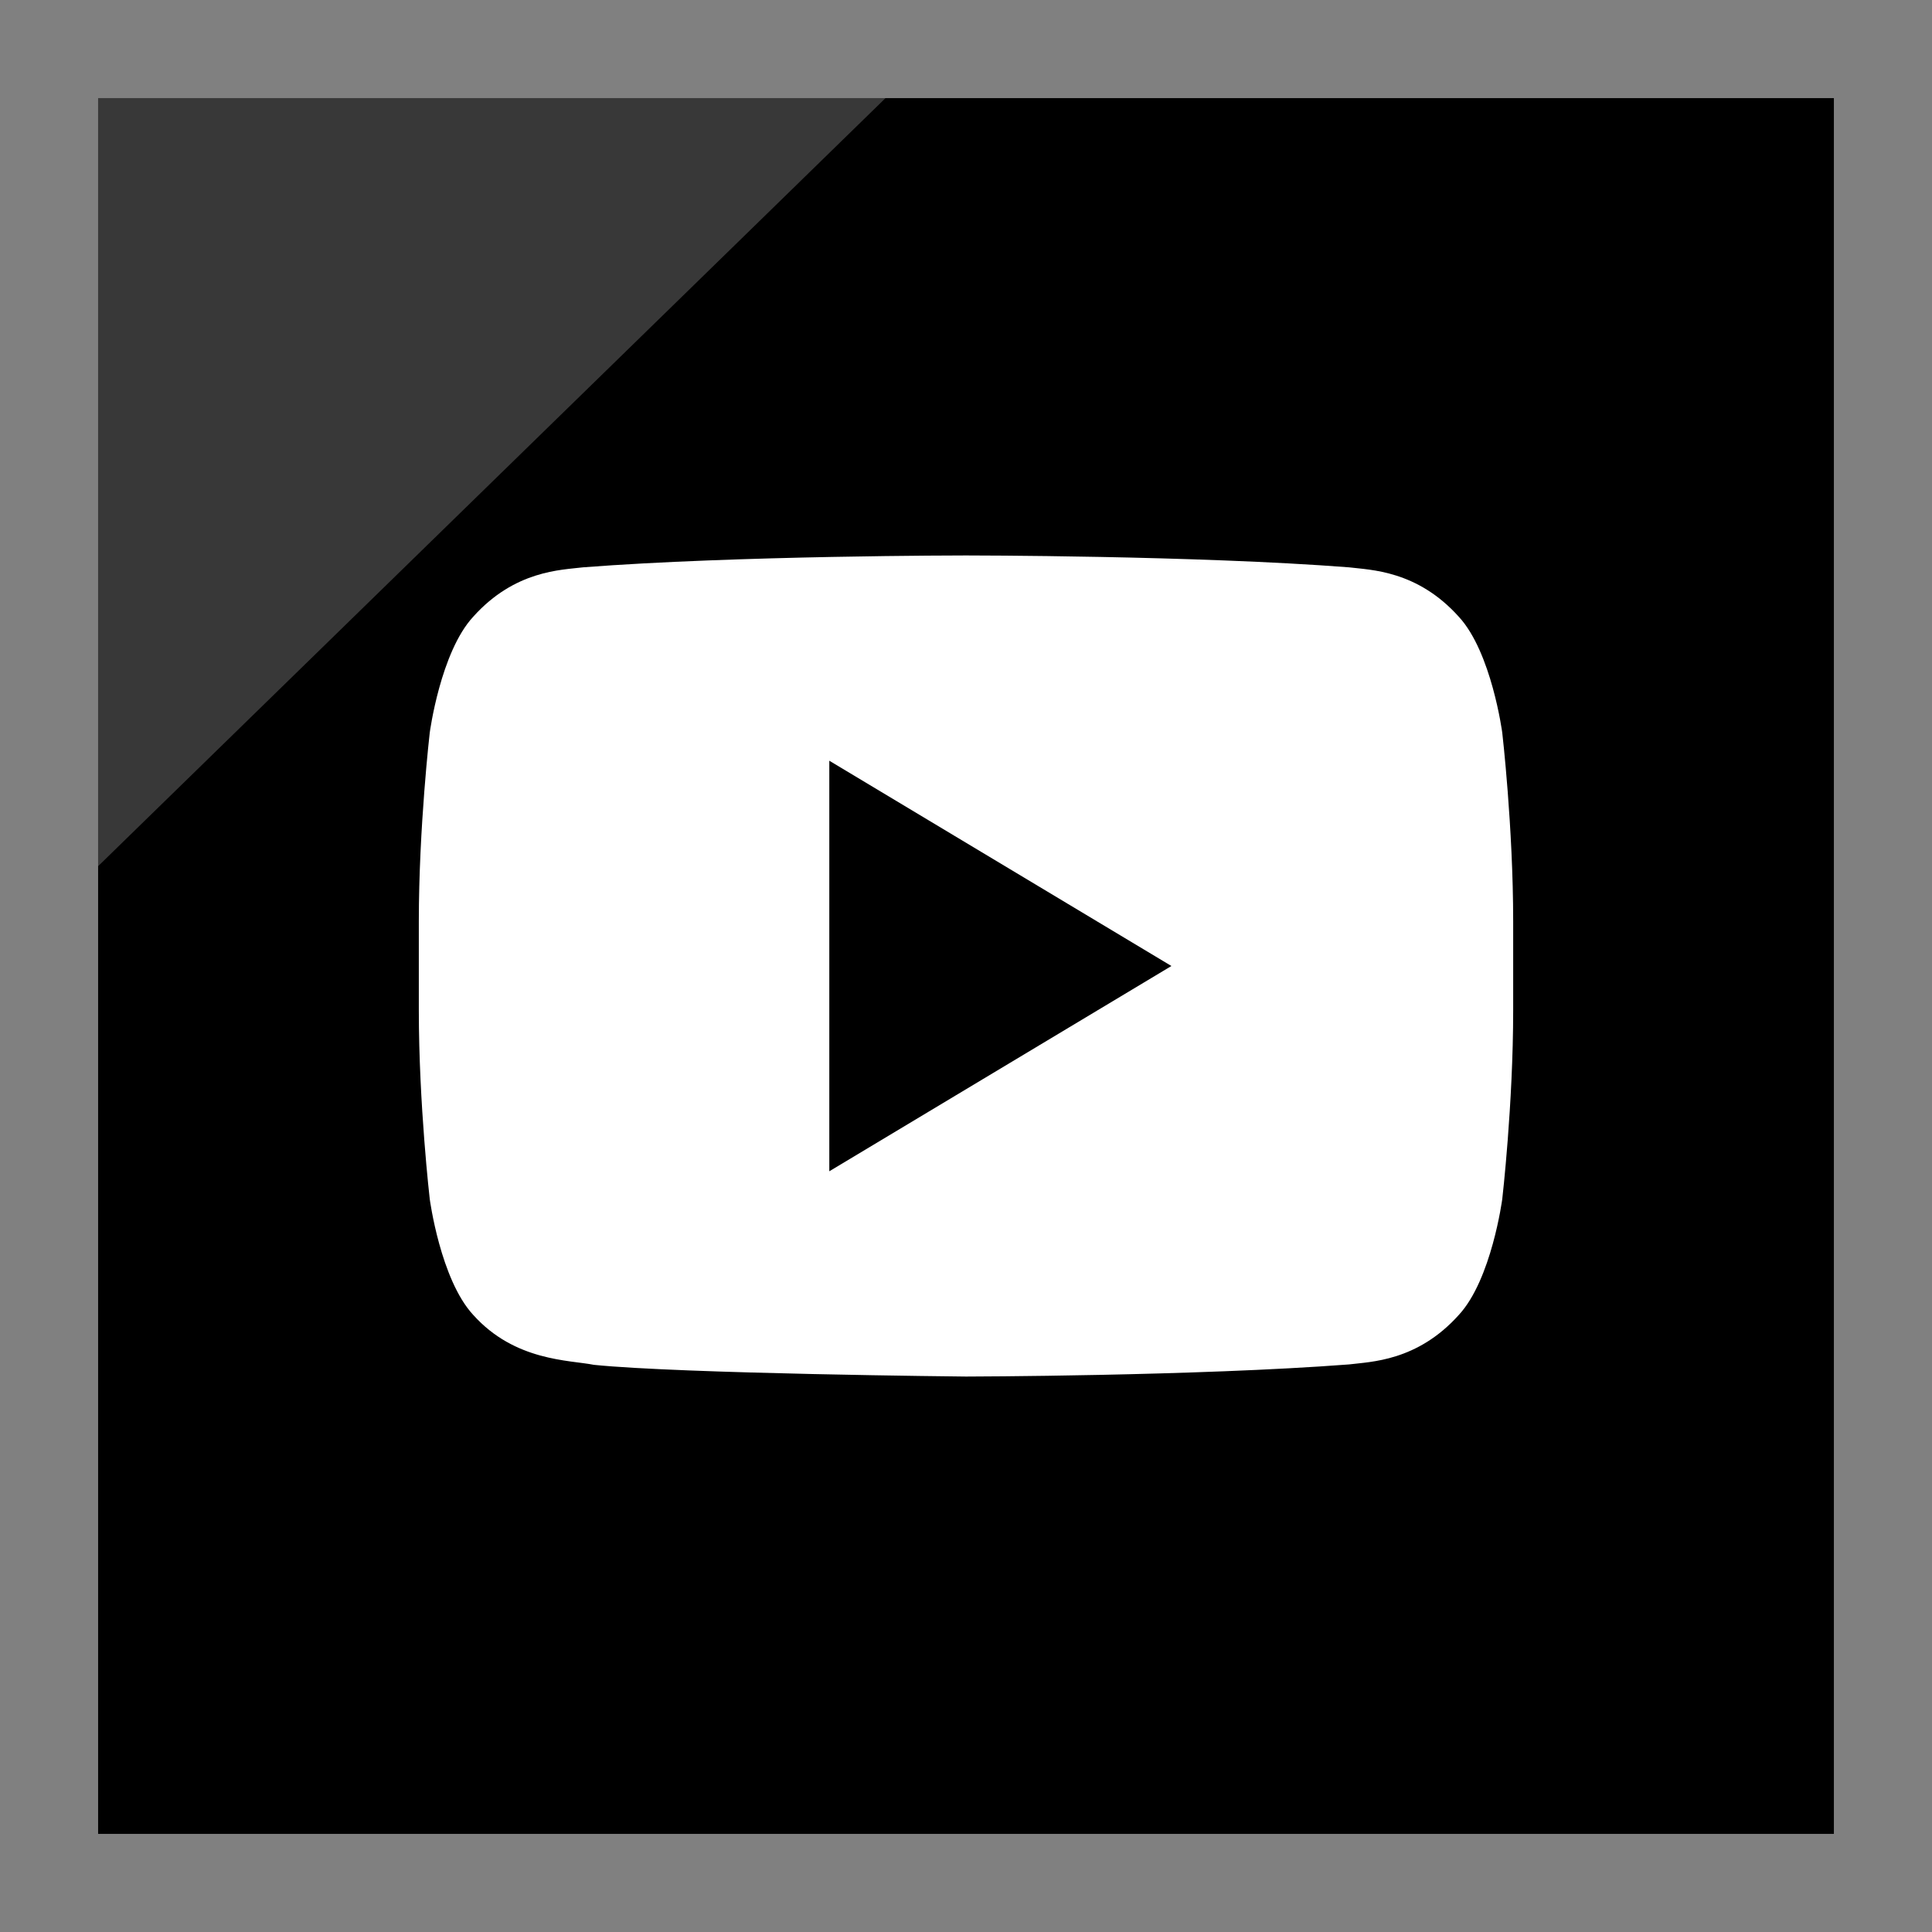 <?xml version="1.0" ?><svg enable-background="new 0 0 32 32" version="1.1" viewBox="0 0 32 32" xml:space="preserve" xmlns="http://www.w3.org/2000/svg" xmlns:xlink="http://www.w3.org/1999/xlink"><rect x="0" y="0" width="32" height="32" fill="#808080" stroke="none"/><g id="Layer_4_copy"><g><rect height="28.75" width="28.75" x="1.625" y="1.625"/><polygon fill="#FFFFFF" opacity="0.22" points="1.625,1.625 14.667,1.625 1.625,14.347   "/></g></g><g id="Official_copy_2"><g><path d="M24.882,12.135c0,0-0.177-1.333-0.72-1.92c-0.69-0.769-1.462-0.774-1.816-0.818    C19.809,9.2,16.004,9.2,16.004,9.2h-0.009c0,0-3.805,0-6.341,0.197C9.3,9.441,8.528,9.445,7.838,10.215    c-0.543,0.587-0.72,1.92-0.72,1.92s-0.181,1.564-0.181,3.129v1.466c0,1.566,0.181,3.13,0.181,3.13s0.177,1.333,0.72,1.919    c0.69,0.769,1.595,0.746,1.999,0.827C11.287,22.754,16,22.8,16,22.8s3.809-0.007,6.346-0.201c0.354-0.045,1.126-0.05,1.816-0.819    c0.543-0.586,0.72-1.919,0.72-1.919s0.181-1.565,0.181-3.13v-1.466C25.063,13.699,24.882,12.135,24.882,12.135z M13.736,19.4v-6.8    l5.666,3.4L13.736,19.4z" fill="#FFFFFF"/></g></g></svg>